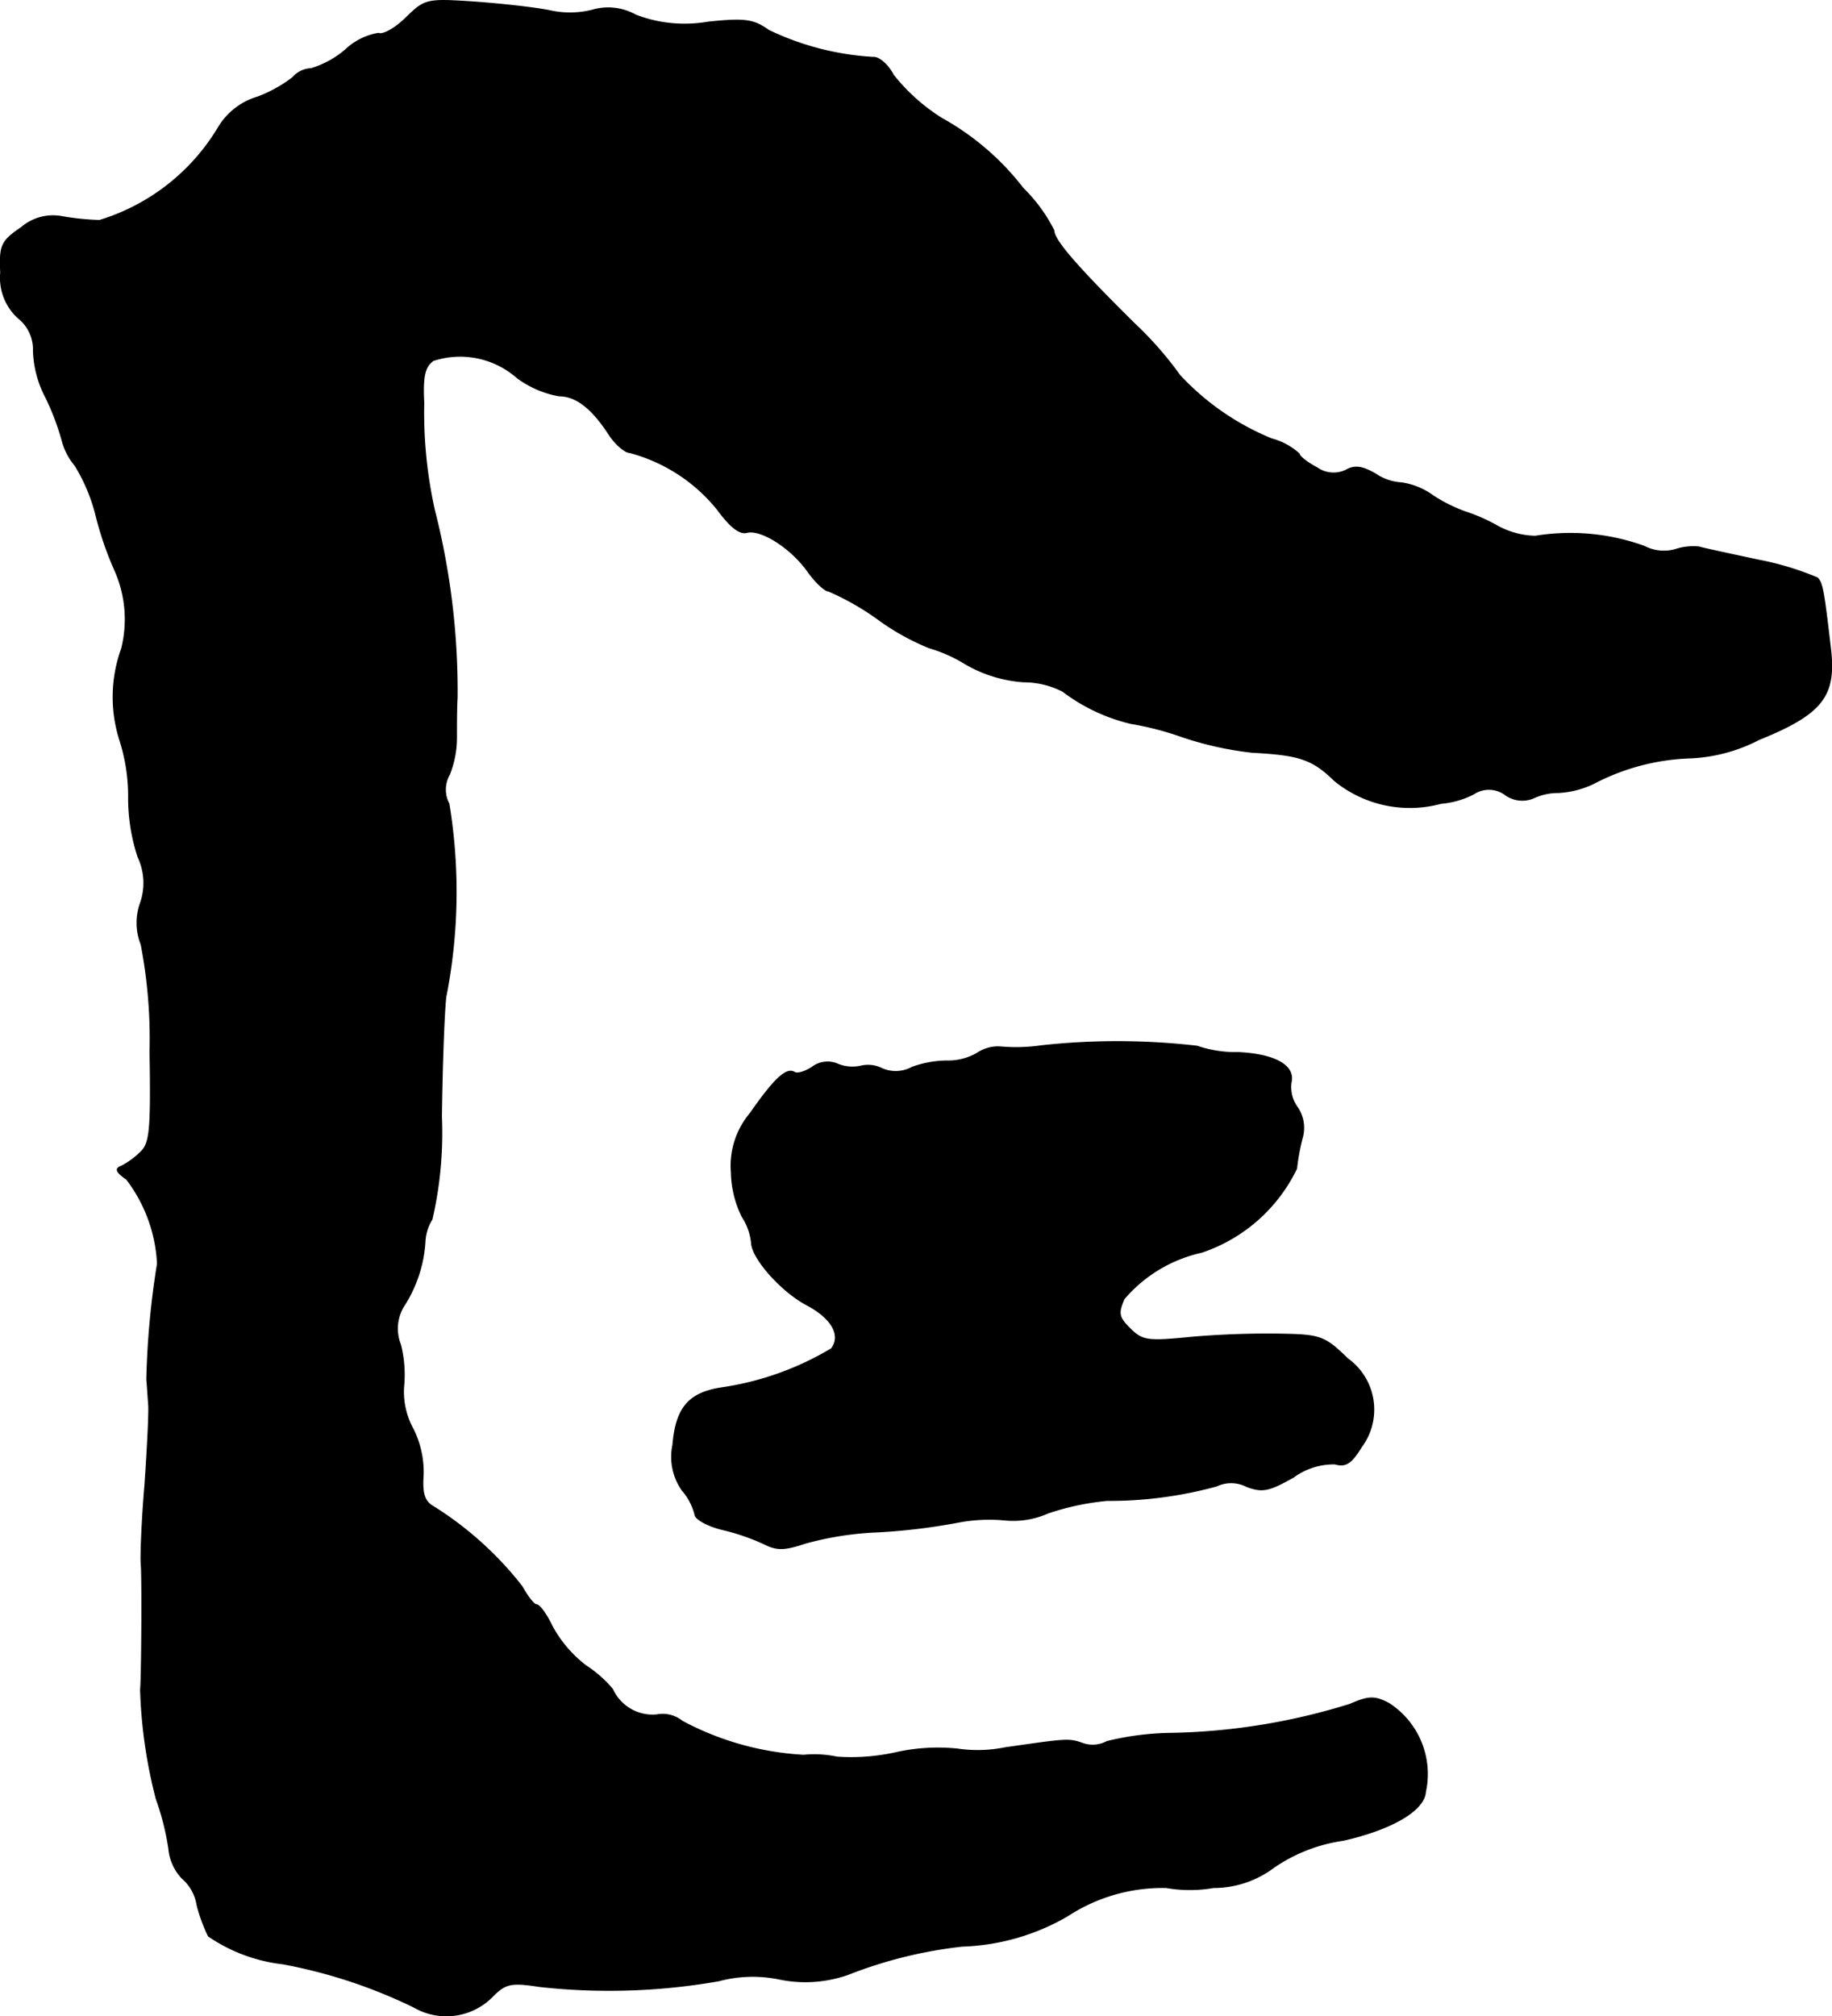 <?xml version="1.0" encoding="UTF-8"?>
<svg xmlns="http://www.w3.org/2000/svg"
     version="1.1"
     width="6.22mm"
     height="6.843mm"
     viewBox="0 0 17.631 19.397">
   <defs>
      <style type="text/css"><![CDATA[
      .a {
        stroke: #000;
        stroke-linecap: round;
        stroke-linejoin: round;
        stroke-width: 0.01px;
      }
    ]]></style>
   </defs>
   <path class="a"
         d="M3.909.17c-.103.103-.224.17-.267.151a.603.603,0,0,0-.315.157A.92.92,0,0,1,2.994.661a.244.244,0,0,0-.176.085,1.31,1.31,0,0,1-.339.188.657.657,0,0,0-.376.291,2.018,2.018,0,0,1-1.145.896,2.465,2.465,0,0,1-.357-.036.468.468,0,0,0-.394.103c-.194.133-.212.17-.2.436a.521.521,0,0,0,.17.436.385.385,0,0,1,.145.315A1.037,1.037,0,0,0,.444,3.829a2.417,2.417,0,0,1,.157.418.603.603,0,0,0,.121.23,1.697,1.697,0,0,1,.206.497,3.234,3.234,0,0,0,.176.509,1.158,1.158,0,0,1,.067.757,1.367,1.367,0,0,0-.018.878,1.768,1.768,0,0,1,.085.557,1.804,1.804,0,0,0,.091.569.587.587,0,0,1,.024.442.563.563,0,0,0,.006.4,4.792,4.792,0,0,1,.085,1.03c.012.745,0,.878-.085.963a.776.776,0,0,1-.188.139c-.067.024-.055.055.048.127A1.456,1.456,0,0,1,1.516,12.157a8.052,8.052,0,0,0-.103,1.114c.006.061.012.17.018.242.006.079-.012.424-.036.775-.03.351-.042.69-.036.757.012.115.006,1.09-.006,1.211A4.756,4.756,0,0,0,1.504,17.305a2.517,2.517,0,0,1,.121.478.475.475,0,0,0,.127.285.424.424,0,0,1,.145.26,1.599,1.599,0,0,0,.109.297,1.59,1.59,0,0,0,.715.267,4.913,4.913,0,0,1,1.266.418.621.621,0,0,0,.757-.109c.121-.121.176-.133.448-.091a6.09,6.09,0,0,0,1.726-.055,1.261,1.261,0,0,1,.575-.018,1.24,1.24,0,0,0,.666-.042,4.28,4.28,0,0,1,1.102-.273,2.15,2.15,0,0,0,1.012-.291,1.671,1.671,0,0,1,.951-.273,1.311,1.311,0,0,0,.454,0,.965.965,0,0,0,.581-.194,1.569,1.569,0,0,1,.666-.26c.46-.103.781-.285.793-.466a.808.808,0,0,0-.357-.854c-.133-.067-.188-.067-.369.012a6.13,6.13,0,0,1-1.708.279,2.743,2.743,0,0,0-.63.079.292.292,0,0,1-.236.018c-.133-.048-.157-.042-.745.042a1.32,1.32,0,0,1-.46.012,1.858,1.858,0,0,0-.594.036,1.986,1.986,0,0,1-.563.042,1.051,1.051,0,0,0-.321-.018,2.792,2.792,0,0,1-1.169-.327.3.3,0,0,0-.248-.061.425.425,0,0,1-.424-.248,1.16,1.16,0,0,0-.254-.224,1.186,1.186,0,0,1-.327-.382c-.055-.115-.121-.206-.151-.206-.024,0-.085-.079-.139-.176a3.294,3.294,0,0,0-.854-.769c-.085-.048-.109-.127-.097-.297a.924.924,0,0,0-.097-.448.744.744,0,0,1-.091-.406,1.182,1.182,0,0,0-.03-.406.415.415,0,0,1,.042-.388,1.285,1.285,0,0,0,.194-.606.441.441,0,0,1,.067-.212,3.704,3.704,0,0,0,.091-.987c.006-.466.024-.987.042-1.151a5.214,5.214,0,0,0,.03-1.859.295.295,0,0,1,.006-.285.963.963,0,0,0,.067-.357c0-.121,0-.291.006-.376a7.053,7.053,0,0,0-.218-1.805,4.324,4.324,0,0,1-.103-1.036c-.012-.248.006-.345.091-.406a.831.831,0,0,1,.806.164.96.96,0,0,0,.406.176c.164,0,.321.121.491.388.061.085.145.157.188.157a1.616,1.616,0,0,1,.842.545c.121.164.212.242.285.224.133-.036.424.145.588.376.073.103.164.188.2.188a2.533,2.533,0,0,1,.478.273,2.302,2.302,0,0,0,.491.273,1.411,1.411,0,0,1,.351.157,1.291,1.291,0,0,0,.557.17.821.821,0,0,1,.376.091,1.758,1.758,0,0,0,.654.309,2.897,2.897,0,0,1,.491.127,3.227,3.227,0,0,0,.678.151c.46.024.581.067.793.273a1.146,1.146,0,0,0,1.024.218.834.834,0,0,0,.315-.091.265.265,0,0,1,.309.012.28.28,0,0,0,.26.03.559.559,0,0,1,.248-.055.902.902,0,0,0,.333-.085,2.15,2.15,0,0,1,.933-.248,1.573,1.573,0,0,0,.66-.176c.612-.248.745-.418.69-.878-.067-.575-.079-.63-.127-.678a2.83,2.83,0,0,0-.563-.17c-.285-.061-.539-.115-.575-.127a.552.552,0,0,0-.224.024.406.406,0,0,1-.303-.03,2.095,2.095,0,0,0-1.048-.097.789.789,0,0,1-.363-.097,1.708,1.708,0,0,0-.315-.139,1.495,1.495,0,0,1-.303-.151.684.684,0,0,0-.309-.127.492.492,0,0,1-.248-.085c-.127-.073-.2-.085-.285-.036a.278.278,0,0,1-.279-.024c-.091-.048-.17-.109-.17-.133a.636.636,0,0,0-.267-.145,2.494,2.494,0,0,1-.884-.612,3.384,3.384,0,0,0-.436-.497c-.575-.569-.775-.806-.775-.896a1.54,1.54,0,0,0-.297-.406A2.545,2.545,0,0,0,9.063,1.139,1.847,1.847,0,0,1,8.597.722C8.548.625,8.457.546,8.403.552A2.67,2.67,0,0,1,7.397.292C7.252.189,7.173.176,6.816.213A1.316,1.316,0,0,1,6.119.146.544.544,0,0,0,5.701.098a.883.883,0,0,1-.406.006C5.144.073,4.811.037,4.557.019,4.102-.011,4.09-.005,3.909.17Z"/>
   <path class="a"
         d="M10.02,10.061a1.673,1.673,0,0,1-.376.012.36.36,0,0,0-.242.061.561.561,0,0,1-.291.073.998.998,0,0,0-.333.061.329.329,0,0,1-.291.012.297.297,0,0,0-.2-.024.372.372,0,0,1-.224-.018.243.243,0,0,0-.248.03c-.067.042-.139.067-.17.048-.079-.048-.2.073-.424.394a.783.783,0,0,0-.182.569,1.007,1.007,0,0,0,.103.424.564.564,0,0,1,.091.254c.006.151.291.472.539.6.236.127.327.291.23.418a2.856,2.856,0,0,1-1.054.376c-.321.048-.442.194-.472.551a.557.557,0,0,0,.091.436.56.56,0,0,1,.121.23c0,.042.115.109.26.145a2.096,2.096,0,0,1,.406.139c.121.061.194.061.394-.006a3.055,3.055,0,0,1,.697-.109,5.876,5.876,0,0,0,.763-.091,1.602,1.602,0,0,1,.46-.024.821.821,0,0,0,.418-.067,2.503,2.503,0,0,1,.569-.121,3.9,3.9,0,0,0,1.054-.139.326.326,0,0,1,.291.006c.151.055.212.042.448-.091a.653.653,0,0,1,.4-.127c.103.03.157-.006.254-.164a.601.601,0,0,0-.124-.841l-.009-.007c-.218-.212-.26-.23-.636-.236a8.569,8.569,0,0,0-.866.03c-.424.042-.472.036-.594-.085-.109-.109-.115-.145-.055-.285a1.368,1.368,0,0,1,.745-.448,1.565,1.565,0,0,0,.915-.806,2.077,2.077,0,0,1,.055-.297.347.347,0,0,0-.048-.291.331.331,0,0,1-.061-.236c.042-.164-.151-.273-.503-.291a1.15,1.15,0,0,1-.4-.061A6.718,6.718,0,0,0,10.02,10.061Z"/>
</svg>
